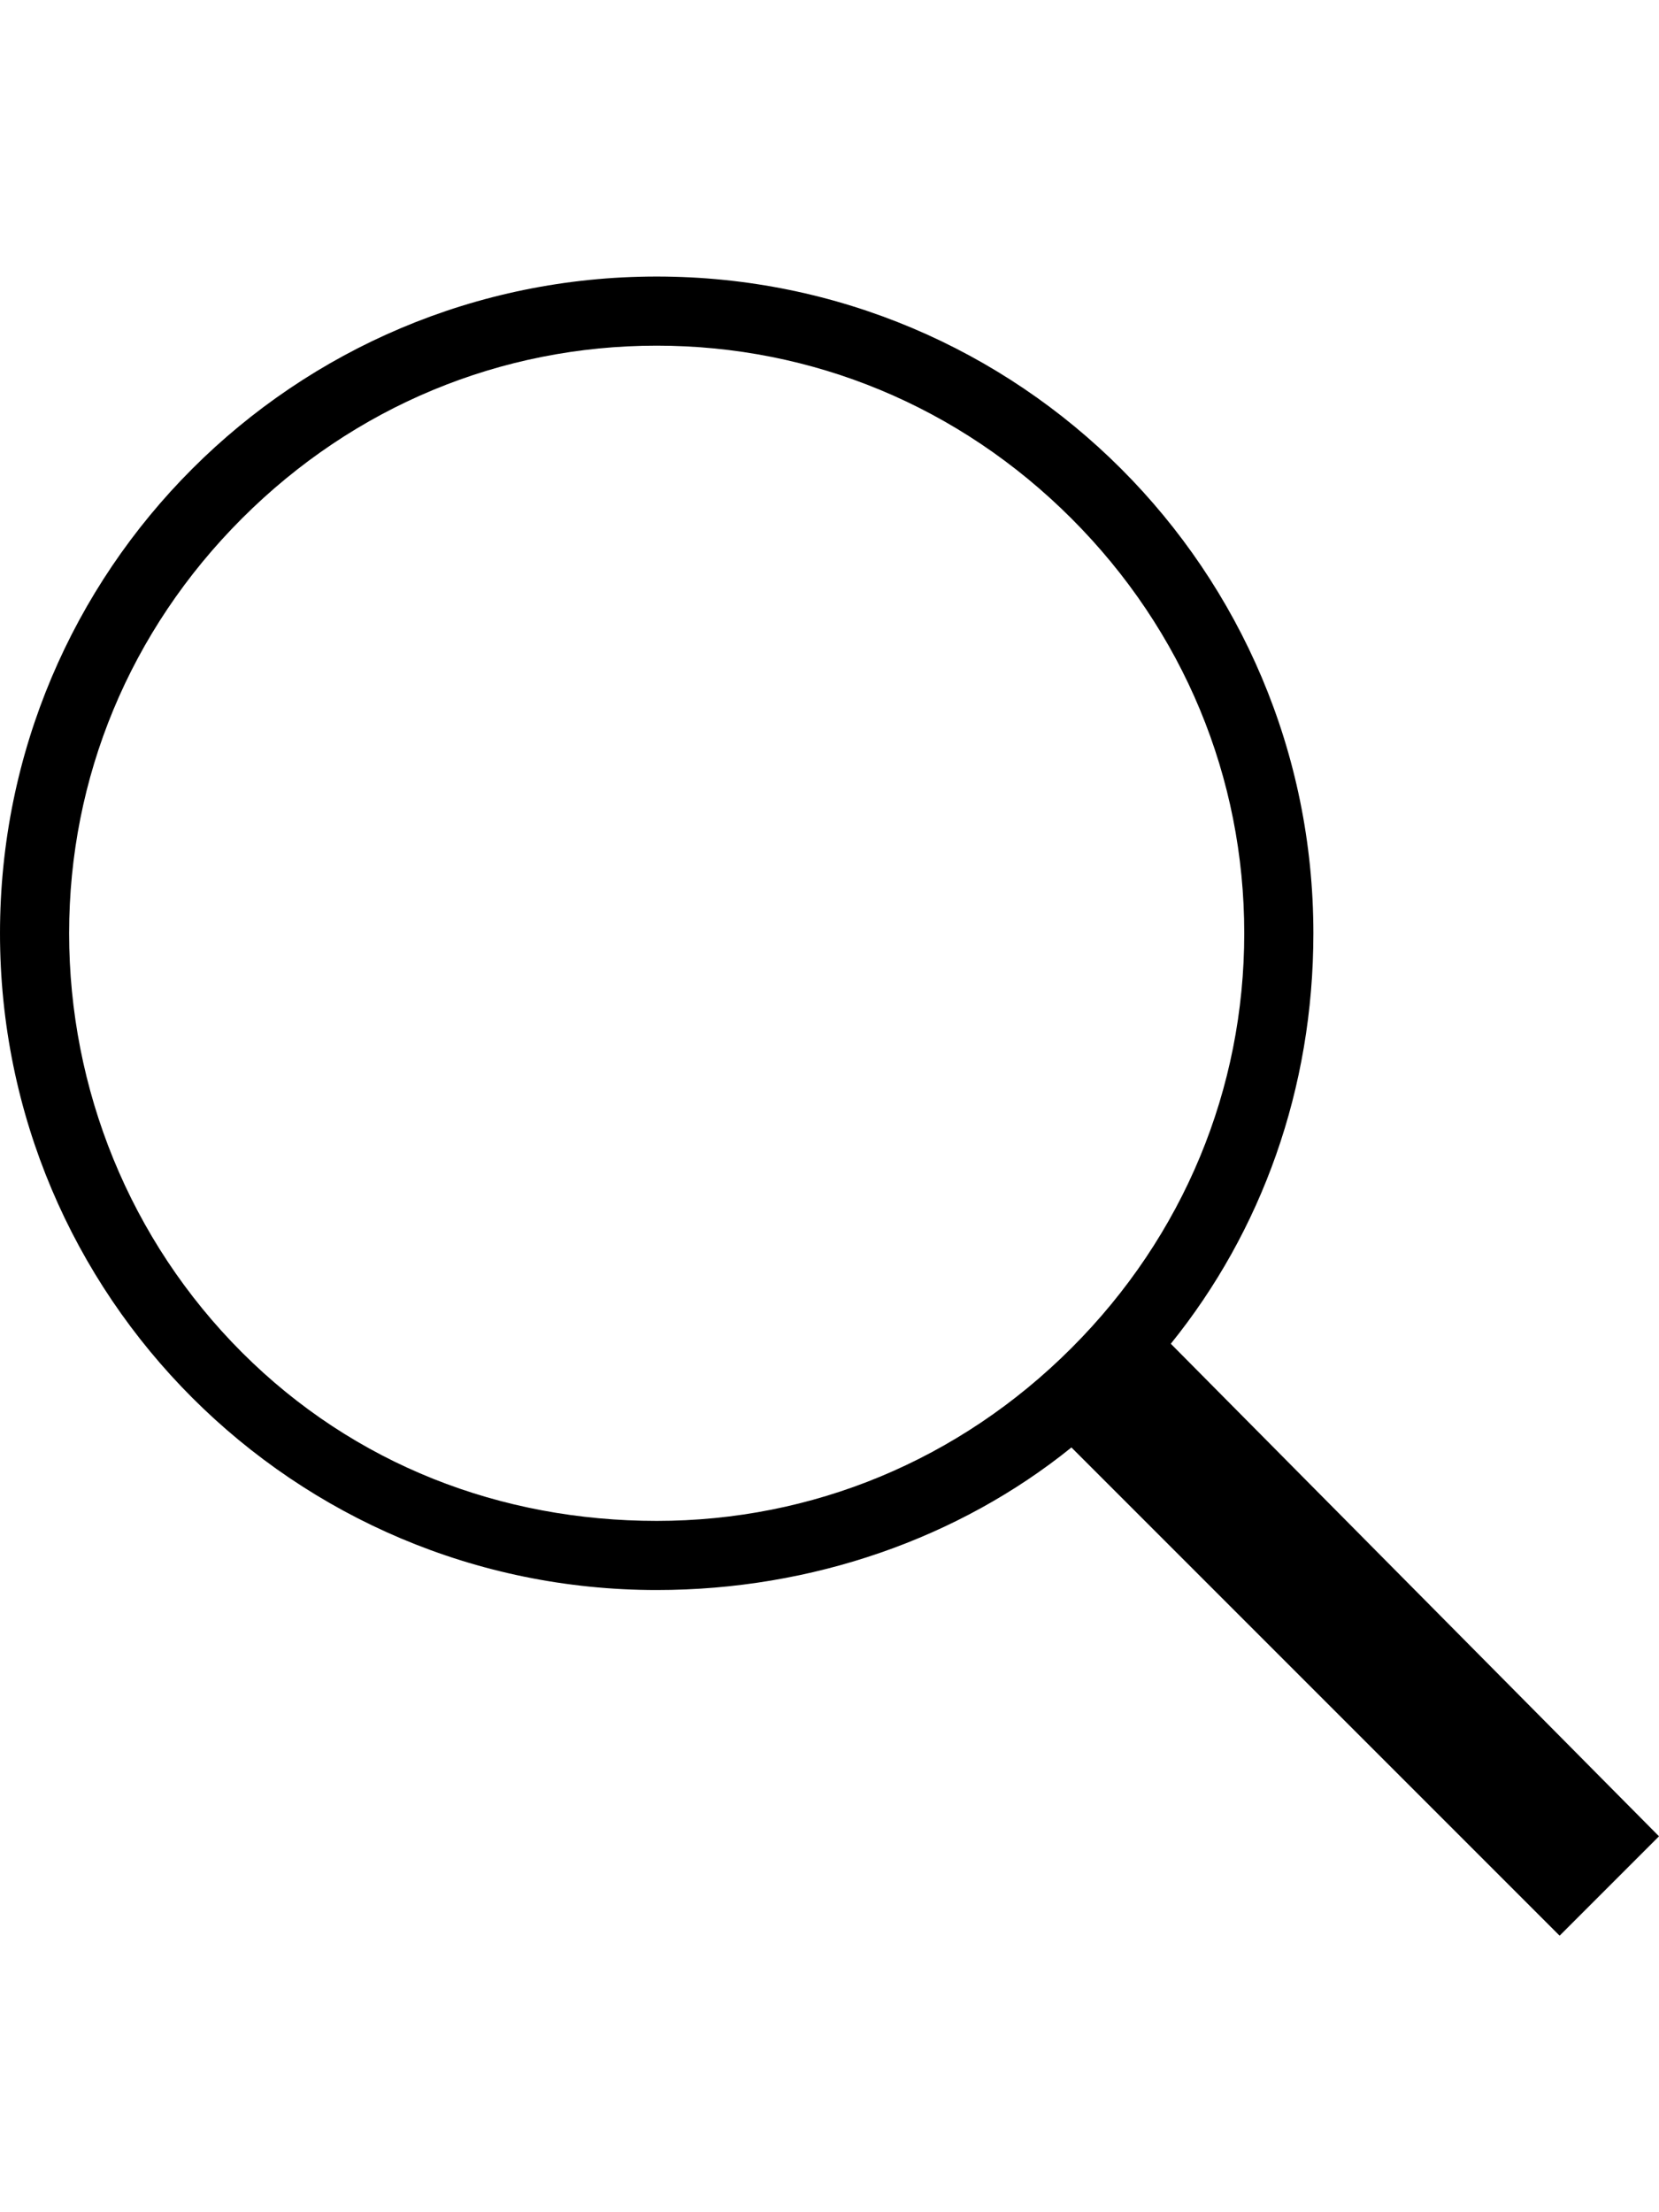<?xml version="1.0" encoding="utf-8"?>
<!-- Generated by IcoMoon.io -->
<!DOCTYPE svg PUBLIC "-//W3C//DTD SVG 1.1//EN" "http://www.w3.org/Graphics/SVG/1.1/DTD/svg11.dtd">
<svg version="1.1" xmlns="http://www.w3.org/2000/svg" xmlns:xlink="http://www.w3.org/1999/xlink" width="384" height="512" viewBox="0 0 384 512">
<g>
</g>
	<path d="M384 425l-23 23-113-113c-26 21-60 33-96 33-84 0-152-68-152-152s68-152 152-152 152 68 152 152c0 36-12 69-33 95zM56 313c26 26 60 39 96 39s70-14 96-40 40-60 40-96-14-70-40-96-60-40-96-40-70 14-96 40-40 60-40 96 14 71 40 97z" fill="#000000" />
</svg>

